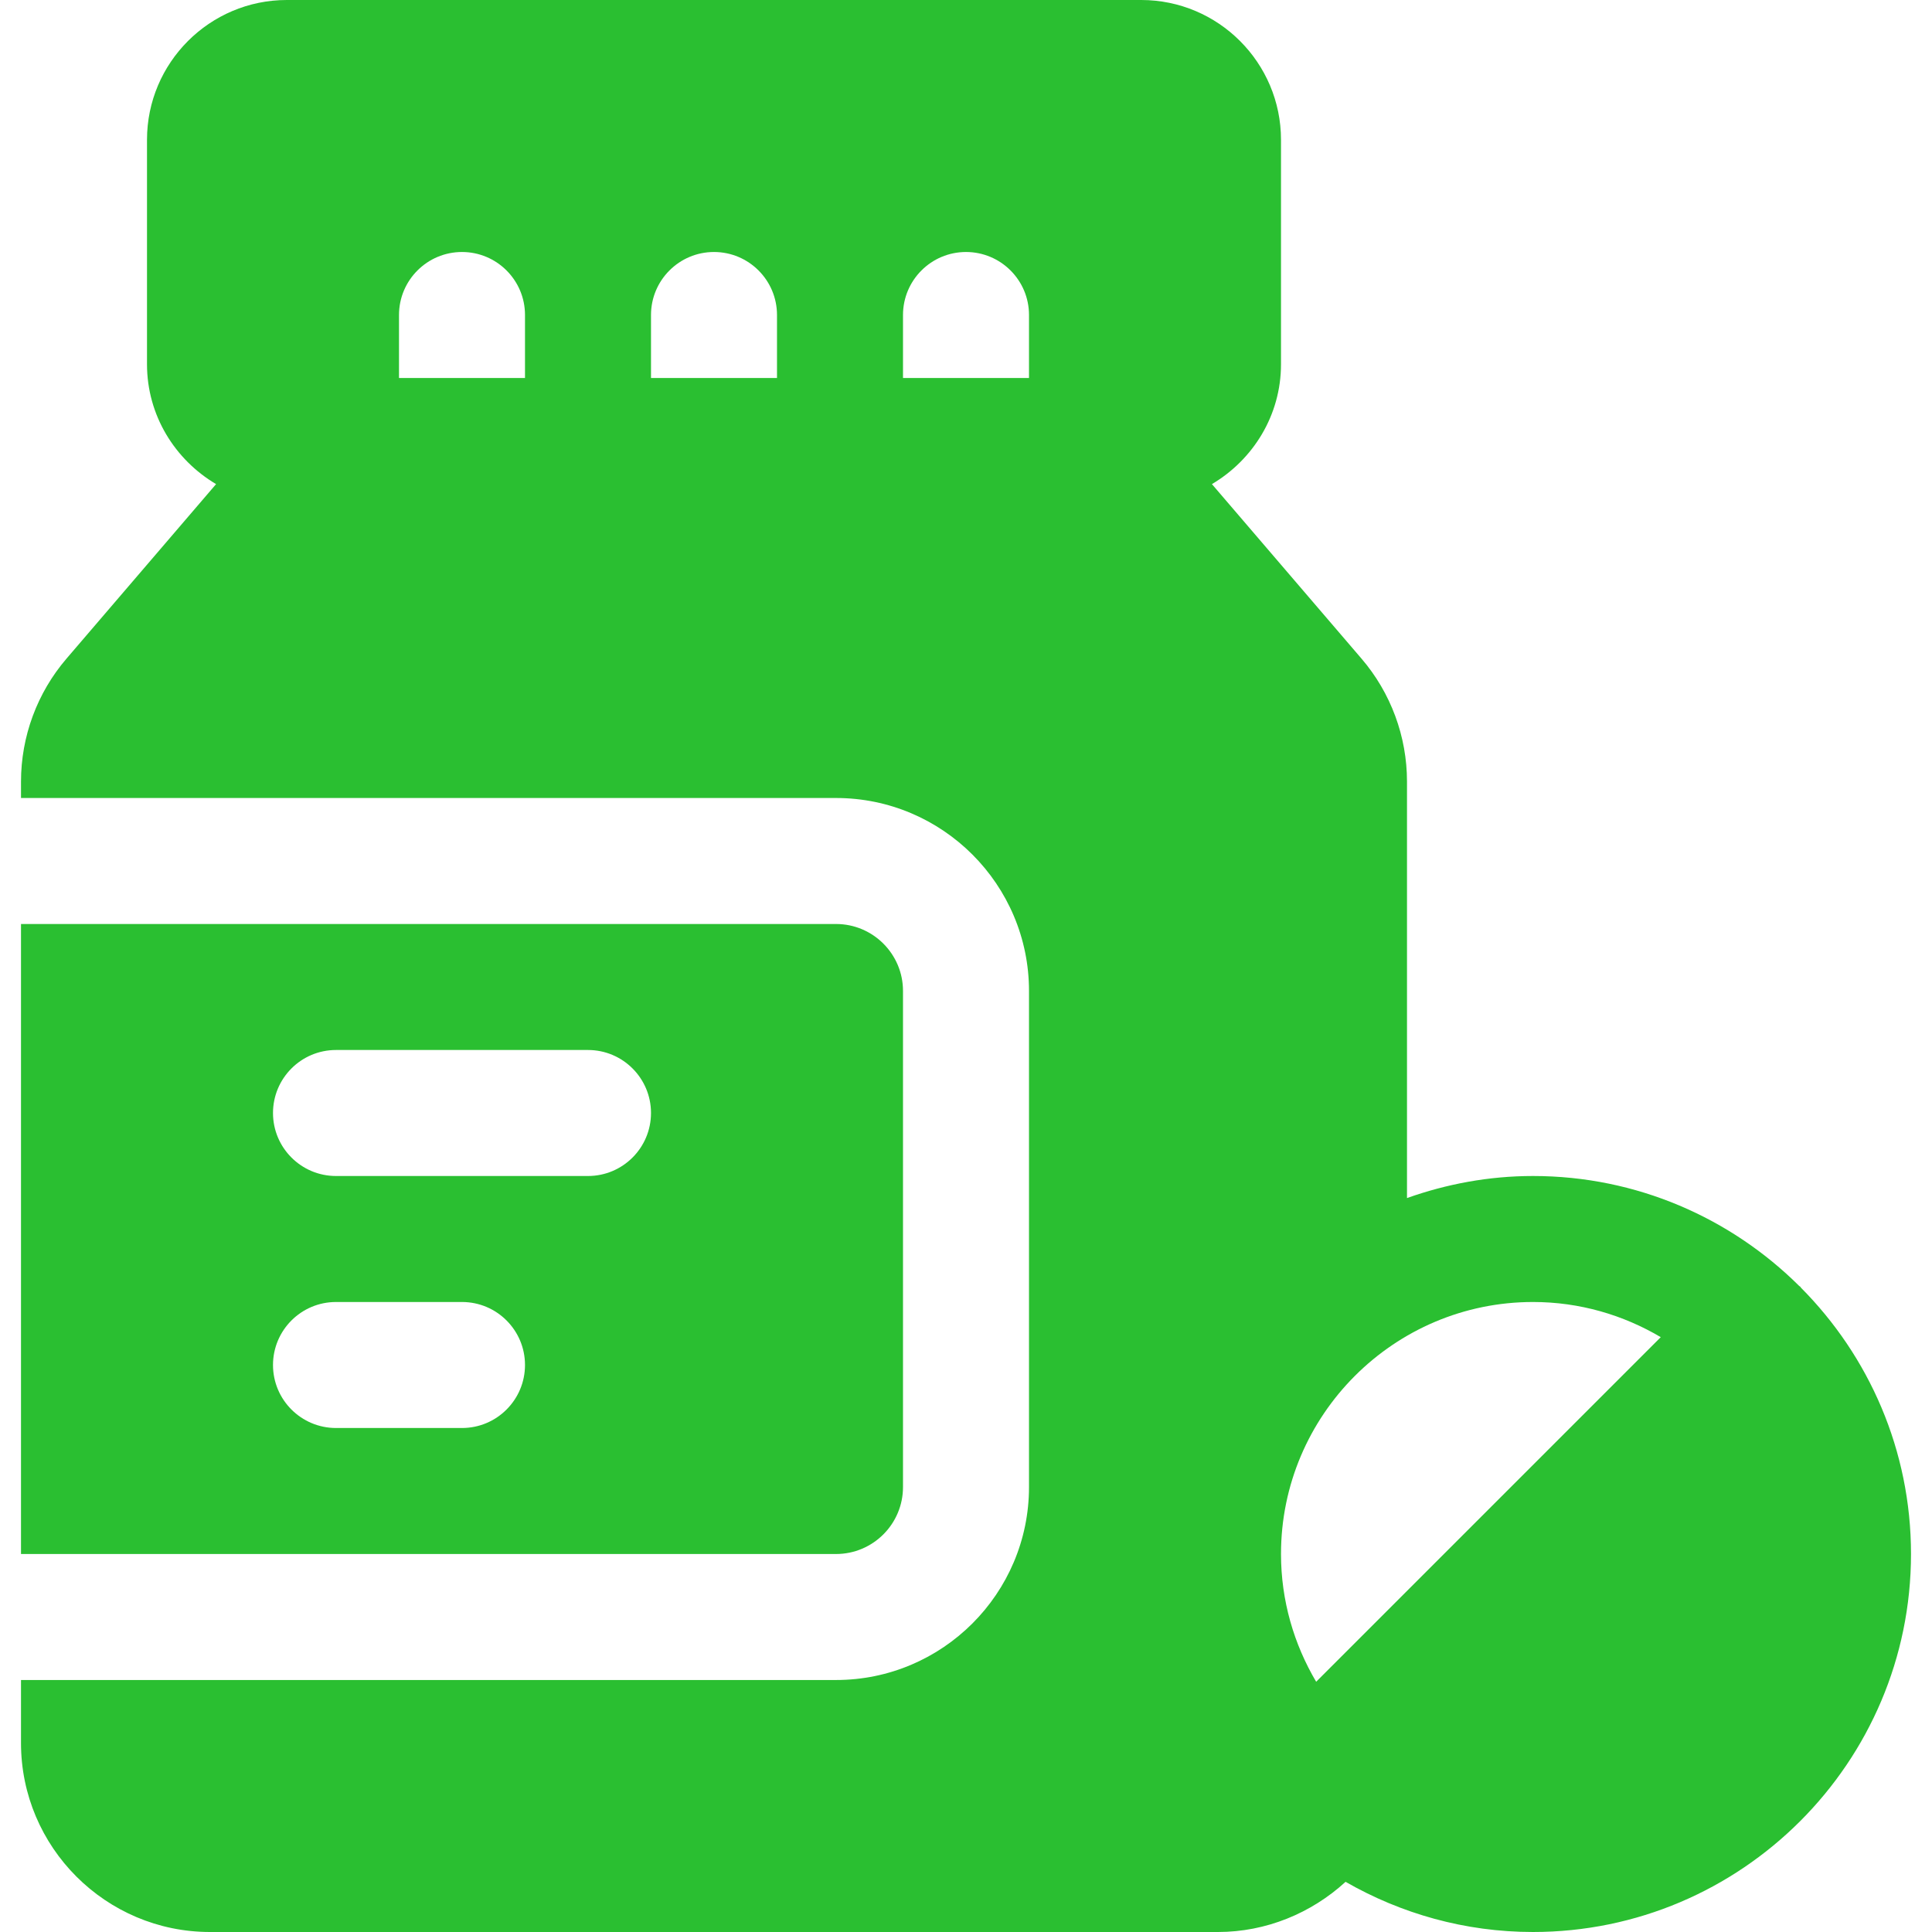 <?xml version="1.0" encoding="UTF-8"?> <svg xmlns="http://www.w3.org/2000/svg" viewBox="1744 2244 512 512" width="512" height="512" data-guides="{&quot;vertical&quot;:[],&quot;horizontal&quot;:[]}"><path fill="#2abf31" stroke="none" fill-opacity="1" stroke-width="1" stroke-opacity="1" color="rgb(51, 51, 51)" font-size-adjust="none" id="tSvg12501e1940d" title="Path 21" d="M 1965.565 2488.87 C 1893.565 2488.87 1821.565 2488.87 1749.565 2488.87C 1749.565 2544.522 1749.565 2600.175 1749.565 2655.827C 1821.565 2655.827 1893.564 2655.827 1965.564 2655.827C 1975.348 2655.827 1983.304 2647.871 1983.304 2638.088C 1983.304 2594.262 1983.304 2550.435 1983.304 2506.609C 1983.304 2496.827 1975.348 2488.87 1965.565 2488.87ZM 1866.435 2622.435 C 1855.305 2622.435 1844.174 2622.435 1833.044 2622.435C 1823.827 2622.435 1816.348 2614.956 1816.348 2605.739C 1816.348 2596.522 1823.827 2589.043 1833.044 2589.043C 1844.174 2589.043 1855.305 2589.043 1866.435 2589.043C 1875.652 2589.043 1883.131 2596.522 1883.131 2605.739C 1883.131 2614.956 1875.652 2622.435 1866.435 2622.435ZM 1899.826 2555.652 C 1877.565 2555.652 1855.305 2555.652 1833.044 2555.652C 1823.827 2555.652 1816.348 2548.173 1816.348 2538.956C 1816.348 2529.739 1823.827 2522.26 1833.044 2522.26C 1855.305 2522.26 1877.566 2522.26 1899.827 2522.26C 1909.044 2522.26 1916.523 2529.739 1916.523 2538.956C 1916.522 2548.174 1909.043 2555.652 1899.826 2555.652Z"></path><path fill="#2abf31" stroke="none" fill-opacity="1" stroke-width="1" stroke-opacity="1" color="rgb(51, 51, 51)" font-size-adjust="none" id="tSvg2b38712c5b" title="Path 22" d="M 2221.281 2585.265 C 2221.202 2585.183 2221.18 2585.071 2221.098 2584.99C 2221.017 2584.909 2220.905 2584.887 2220.823 2584.808C 2202.703 2566.803 2177.764 2555.653 2150.26 2555.653C 2138.539 2555.653 2127.331 2557.781 2116.869 2561.497C 2116.869 2524.708 2116.869 2487.92 2116.869 2451.131C 2116.869 2439.175 2112.586 2427.598 2104.804 2418.533C 2091.594 2403.12 2078.383 2387.707 2065.173 2372.294C 2076.073 2365.838 2083.478 2354.081 2083.478 2340.522C 2083.478 2320.696 2083.478 2300.869 2083.478 2281.043C 2083.478 2260.62 2066.858 2244 2046.435 2244C 1970.957 2244 1895.478 2244 1820 2244C 1799.576 2244 1782.957 2260.62 1782.957 2281.043C 1782.957 2300.869 1782.957 2320.696 1782.957 2340.522C 1782.957 2354.081 1790.362 2365.838 1801.262 2372.294C 1788.052 2387.707 1774.841 2403.12 1761.631 2418.533C 1753.849 2427.598 1749.566 2439.174 1749.566 2451.131C 1749.566 2452.58 1749.566 2454.03 1749.566 2455.479C 1821.566 2455.479 1893.565 2455.479 1965.565 2455.479C 1993.762 2455.479 2016.696 2478.413 2016.696 2506.61C 2016.696 2550.436 2016.696 2594.262 2016.696 2638.088C 2016.696 2666.284 1993.762 2689.218 1965.565 2689.218C 1893.565 2689.218 1821.565 2689.218 1749.565 2689.218C 1749.565 2694.783 1749.565 2700.349 1749.565 2705.914C 1749.565 2733.532 1772.033 2756 1799.652 2756C 1888.695 2756 1977.739 2756 2066.782 2756C 2079.499 2756 2091.489 2751.034 2100.592 2742.702C 2115.251 2751.116 2132.181 2756 2150.261 2756C 2205.5 2756 2250.435 2711.065 2250.435 2655.826C 2250.435 2628.323 2239.284 2603.384 2221.281 2585.265ZM 1883.13 2344.174 C 1872 2344.174 1860.869 2344.174 1849.739 2344.174C 1849.739 2338.609 1849.739 2333.043 1849.739 2327.478C 1849.739 2318.261 1857.218 2310.782 1866.435 2310.782C 1875.652 2310.782 1883.131 2318.261 1883.131 2327.478C 1883.131 2333.043 1883.131 2338.609 1883.13 2344.174ZM 1949.913 2344.174 C 1938.783 2344.174 1927.652 2344.174 1916.522 2344.174C 1916.522 2338.609 1916.522 2333.043 1916.522 2327.478C 1916.522 2318.261 1924.001 2310.782 1933.218 2310.782C 1942.435 2310.782 1949.914 2318.261 1949.914 2327.478C 1949.914 2333.043 1949.914 2338.609 1949.913 2344.174ZM 2016.696 2344.174 C 2005.566 2344.174 1994.435 2344.174 1983.305 2344.174C 1983.305 2338.609 1983.305 2333.043 1983.305 2327.478C 1983.305 2318.261 1990.784 2310.782 2000.001 2310.782C 2009.218 2310.782 2016.697 2318.261 2016.697 2327.478C 2016.697 2333.043 2016.697 2338.609 2016.696 2344.174ZM 2092.796 2689.683 C 2086.916 2679.74 2083.479 2668.191 2083.479 2655.826C 2083.479 2619 2113.435 2589.043 2150.262 2589.043C 2162.627 2589.043 2174.176 2592.48 2184.117 2598.361C 2153.677 2628.802 2123.236 2659.242 2092.796 2689.683Z"></path><defs></defs></svg> 